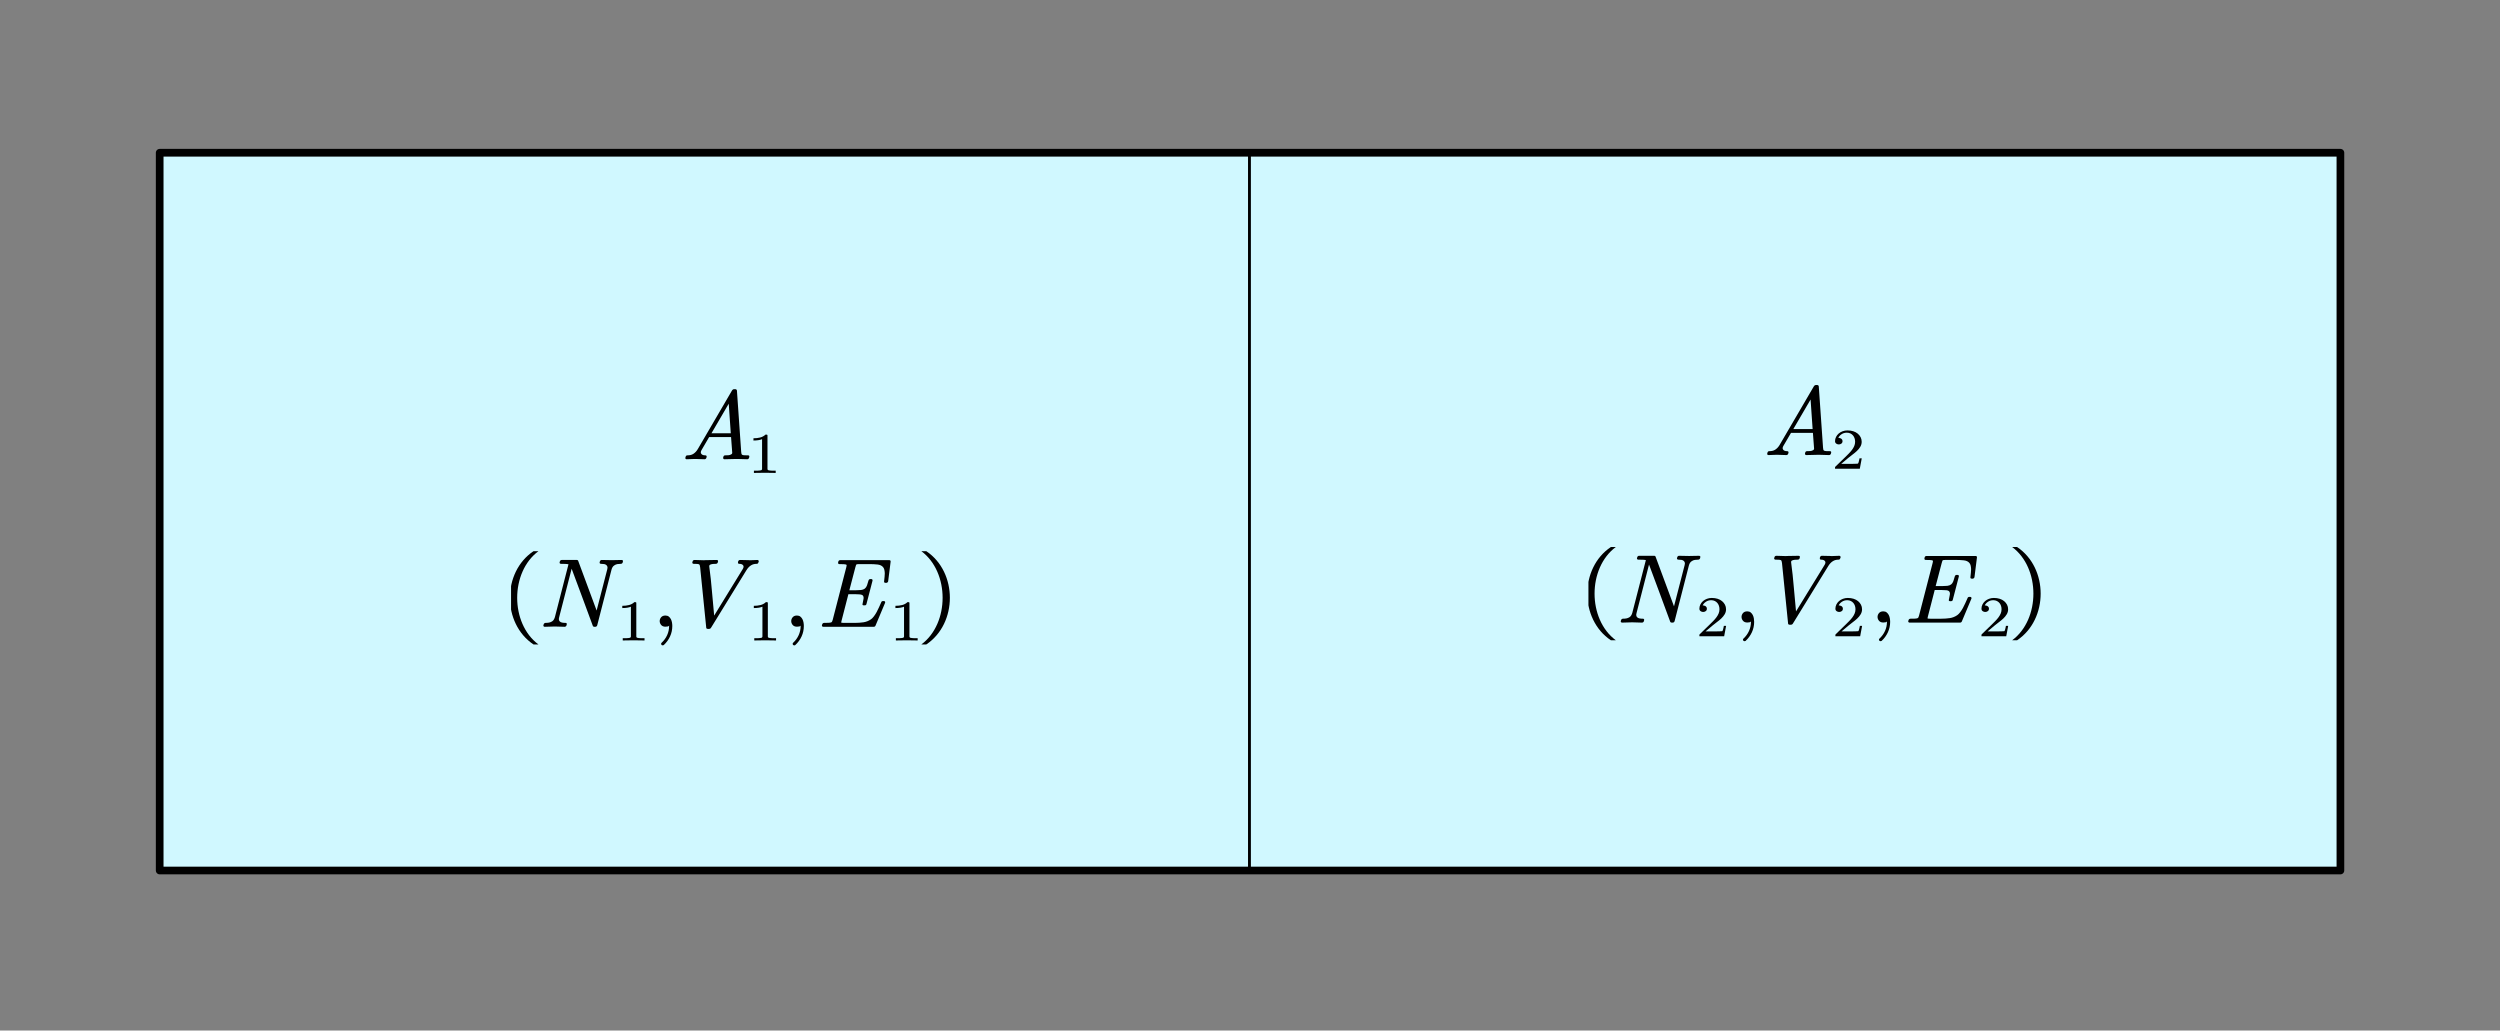 <?xml version="1.0"?>
<svg xmlns="http://www.w3.org/2000/svg" xmlns:xlink="http://www.w3.org/1999/xlink" width="868.424" height="357.969">
	<rect width="100%" height="100%" fill="#808080" stroke="none"/>
	<defs />
	<rect x="-681.439" y="-273.075" width="1362.878" height="546.15" stroke="none" fill="#FFFFFF" fill-opacity="0" transform="matrix(0.625 0 0 0.625 434.024 179.172)" />
	<rect x="-606.014" y="-199.467" width="1212.027" height="398.933" stroke="none" fill="#D0F8FF" transform="matrix(0.625 0 0 0.625 434.229 177.722)" />
	<path d="M -606.014 -199.467 L 606.014 -199.467, 606.014 199.467, -606.014 199.467 Z" fill="none" stroke="#000000" stroke-width="4.267" stroke-linecap="round" stroke-linejoin="round" transform="matrix(0.625 0 0 0.625 434.229 177.722)" />
	<path d="M 0 0 L 0 398.933" fill="none" stroke="#000000" stroke-width="1.6" stroke-linecap="round" stroke-linejoin="round" transform="matrix(0.625 0 0 0.625 434.024 53.056)" />
	<g transform="matrix(1 0 -0 1 177.523 129.455)">
		<svg width="483" height="273.139">
			<defs />
			<path d="M 82.677 29.585 C 82.554 29.913, 82.34 30.076, 82.037 30.076, 80.914 30.011, 79.796 29.978, 78.683 29.978 L 78.127 29.978 C 76.814 30, 75.494 30.033, 74.169 30.076, 73.866 30.076, 73.703 29.935, 73.68 29.651 L 73.68 29.52, 73.748 29.242 C 73.838 28.883, 74.056 28.708, 74.404 28.718, 74.82 28.719, 75.191 28.706, 75.516 28.678, 75.842 28.652, 76.157 28.556, 76.46 28.391, 76.572 28.338, 76.668 28.261, 76.746 28.162, 76.791 28.076, 76.82 27.988, 76.83 27.901 L 76.83 27.802, 76.426 22.372, 68.811 22.372, 66.132 26.952 C 65.986 27.215, 65.912 27.455, 65.912 27.672, 65.912 27.858, 65.969 28.027, 66.081 28.179, 66.328 28.54, 66.79 28.719, 67.462 28.718, 67.766 28.719, 67.928 28.85, 67.951 29.111, 67.951 29.177, 67.94 29.248, 67.917 29.324 L 67.851 29.585 C 67.727 29.913, 67.508 30.076, 67.193 30.076, 66.161 30.033, 65.138 30, 64.126 29.978 L 63.672 29.978 C 62.796 29.978, 61.909 30.011, 61.01 30.076, 60.842 30.076, 60.718 30.022, 60.639 29.913, 60.572 29.848, 60.538 29.771, 60.538 29.683, 60.538 29.619, 60.549 29.554, 60.572 29.487 L 60.639 29.242 C 60.729 28.883, 60.949 28.708, 61.296 28.718, 61.656 28.719, 62.01 28.682, 62.358 28.605, 62.706 28.529, 63.032 28.392, 63.335 28.196, 63.639 28, 63.92 27.762, 64.177 27.484, 64.436 27.206, 64.666 26.892, 64.868 26.543 L 76.762 6.178 C 76.965 5.873, 77.223 5.726, 77.538 5.736 L 77.858 5.736 C 78.218 5.737, 78.42 5.906, 78.465 6.243 L 79.947 27.557 C 79.969 27.841, 80.003 28.057, 80.048 28.204, 80.093 28.351, 80.172 28.458, 80.284 28.522, 80.442 28.621, 80.703 28.678, 81.067 28.695, 81.433 28.711, 81.845 28.719, 82.305 28.718, 82.62 28.719, 82.778 28.85, 82.778 29.111, 82.778 29.177, 82.767 29.248, 82.744 29.324 Z M 75.617 10.774 L 69.619 21.047, 76.325 21.047 Z" stroke="none" fill="#000000" />
			<path d="M 4.245 5.709 C 3.088 5.673, 1.962 5.654, 0.867 5.654, -0.227 5.654, -1.353 5.673, -2.511 5.709 L -2.511 4.921, -1.859 4.921 C -1.652 4.922, -1.457 4.919, -1.275 4.913, -1.092 4.907, -0.919 4.892, -0.755 4.867, -0.592 4.843, -0.45 4.818, -0.331 4.793, -0.23 4.775, -0.147 4.719, -0.081 4.624, -0.015 4.53, 0.018 4.424, 0.018 4.308 L 0.018 -6.016 C -0.296 -5.862, -0.683 -5.746, -1.142 -5.667, -1.602 -5.588, -2.105 -5.548, -2.652 -5.549 L -2.652 -6.327 C -1.897 -6.327, -1.2 -6.417, -0.562 -6.597, 0.076 -6.777, 0.628 -7.114, 1.094 -7.61 L 1.386 -7.61 C 1.594 -7.609, 1.697 -7.508, 1.697 -7.307 L 1.697 4.308 C 1.697 4.43, 1.729 4.537, 1.792 4.629, 1.855 4.72, 1.946 4.775, 2.065 4.793, 2.166 4.818, 2.296 4.843, 2.452 4.867, 2.61 4.892, 2.787 4.907, 2.985 4.913, 3.183 4.919, 3.377 4.922, 3.565 4.921 L 4.245 4.921, 4.245 5.709 Z" stroke="none" fill="#000000" transform="matrix(1.12 0 0 1 87.175 29.118)" />
			<path d="M 38.788 65.895 C 38.755 66.038, 38.679 66.157, 38.561 66.255, 38.442 66.354, 38.299 66.403, 38.13 66.402, 37.727 66.403, 37.334 66.433, 36.952 66.493, 36.569 66.553, 36.216 66.697, 35.889 66.925, 35.621 67.09, 35.407 67.305, 35.249 67.572, 35.092 67.84, 34.974 68.125, 34.896 68.43 L 29.926 87.781 C 29.802 88.108, 29.584 88.272, 29.269 88.272 L 28.881 88.272 C 28.679 88.272, 28.528 88.185, 28.426 88.01, 27.158 84.587, 25.897 81.171, 24.645 77.763, 23.392 74.356, 22.193 71.135, 21.047 68.103 L 16.7 85 C 16.633 85.186, 16.599 85.372, 16.599 85.556, 16.599 85.634, 16.61 85.716, 16.633 85.802, 16.666 86.064, 16.768 86.272, 16.935 86.423, 17.138 86.621, 17.408 86.751, 17.745 86.817, 18.082 86.882, 18.464 86.915, 18.89 86.914, 19.205 86.915, 19.362 87.046, 19.362 87.306, 19.362 87.373, 19.351 87.443, 19.329 87.519 L 19.261 87.764 C 19.227 87.918, 19.146 88.04, 19.017 88.132, 18.888 88.225, 18.75 88.272, 18.604 88.272, 17.481 88.206, 16.341 88.173, 15.184 88.173, 14.039 88.173, 12.882 88.206, 11.713 88.272, 11.544 88.272, 11.421 88.222, 11.342 88.124, 11.264 88.049, 11.226 87.967, 11.225 87.879, 11.226 87.814, 11.237 87.749, 11.258 87.683 L 11.326 87.437 C 11.36 87.296, 11.438 87.175, 11.562 87.07, 11.686 86.967, 11.826 86.915, 11.982 86.914, 12.409 86.915, 12.809 86.882, 13.179 86.817, 13.549 86.751, 13.903 86.615, 14.24 86.407, 14.499 86.244, 14.707 86.029, 14.864 85.762, 15.021 85.495, 15.144 85.209, 15.234 84.902 L 19.951 66.565 C 19.761 66.501, 19.416 66.458, 18.916 66.435, 18.416 66.414, 17.885 66.403, 17.323 66.402, 17.155 66.403, 17.031 66.349, 16.953 66.238, 16.885 66.174, 16.852 66.092, 16.852 65.993, 16.852 65.928, 16.869 65.868, 16.902 65.813 L 16.953 65.551 C 17.076 65.225, 17.295 65.061, 17.61 65.06 L 22.883 65.06 C 23.097 65.061, 23.237 65.148, 23.305 65.322 L 29.724 82.628, 33.413 68.332 C 33.481 68.137, 33.515 67.94, 33.515 67.743, 33.515 67.406, 33.408 67.127, 33.195 66.909, 32.959 66.681, 32.681 66.54, 32.36 66.484, 32.04 66.43, 31.667 66.403, 31.24 66.402, 31.072 66.403, 30.948 66.354, 30.869 66.254, 30.791 66.179, 30.751 66.092, 30.751 65.993, 30.751 65.928, 30.769 65.868, 30.801 65.813 L 30.852 65.551 C 30.976 65.225, 31.195 65.061, 31.51 65.06, 32.656 65.105, 33.807 65.127, 34.963 65.126, 36.109 65.127, 37.26 65.105, 38.417 65.06, 38.574 65.061, 38.709 65.116, 38.822 65.224, 38.867 65.312, 38.889 65.394, 38.889 65.469, 38.889 65.536, 38.873 65.596, 38.838 65.649 Z" stroke="none" fill="#000000" />
			<path d="M 4.245 5.709 C 3.088 5.673, 1.962 5.654, 0.867 5.654, -0.227 5.654, -1.353 5.673, -2.511 5.709 L -2.511 4.921, -1.859 4.921 C -1.652 4.922, -1.457 4.919, -1.275 4.913, -1.092 4.907, -0.919 4.892, -0.755 4.867, -0.592 4.843, -0.45 4.818, -0.331 4.793, -0.23 4.775, -0.147 4.719, -0.081 4.624, -0.015 4.53, 0.018 4.424, 0.018 4.308 L 0.018 -6.016 C -0.296 -5.862, -0.683 -5.746, -1.142 -5.667, -1.602 -5.588, -2.105 -5.548, -2.652 -5.549 L -2.652 -6.327 C -1.897 -6.327, -1.2 -6.417, -0.562 -6.597, 0.076 -6.777, 0.628 -7.114, 1.094 -7.61 L 1.386 -7.61 C 1.594 -7.609, 1.697 -7.508, 1.697 -7.307 L 1.697 4.308 C 1.697 4.43, 1.729 4.537, 1.792 4.629, 1.855 4.72, 1.946 4.775, 2.065 4.793, 2.166 4.818, 2.296 4.843, 2.452 4.867, 2.61 4.892, 2.787 4.907, 2.985 4.913, 3.183 4.919, 3.377 4.922, 3.565 4.921 L 4.245 4.921, 4.245 5.709 Z" stroke="none" fill="#000000" transform="matrix(1.12 0 0 1 41.61 87.314)" />
			<path d="M 56.014 88.01 C 56.014 89.286, 55.753 90.491, 55.231 91.625, 54.708 92.76, 53.975 93.763, 53.032 94.635, 52.931 94.7, 52.819 94.733, 52.694 94.733, 52.605 94.733, 52.488 94.7, 52.341 94.635 L 52.257 94.504 C 52.167 94.417, 52.122 94.319, 52.122 94.209, 52.122 94.111, 52.167 93.997, 52.257 93.866, 53.11 93.081, 53.765 92.187, 54.22 91.183, 54.675 90.18, 54.902 89.122, 54.902 88.01, 54.902 87.934, 54.897 87.85, 54.885 87.757, 54.874 87.665, 54.868 87.722, 54.868 87.928, 54.689 88.136, 54.274 88.239, 53.622 88.239, 52.97 88.239, 52.477 88.038, 52.139 87.635, 51.802 87.232, 51.633 86.784, 51.633 86.292, 51.633 85.803, 51.802 85.359, 52.139 84.96, 52.477 84.562, 52.97 84.363, 53.622 84.362, 54.104 84.363, 54.498 84.486, 54.8 84.731, 55.104 84.977, 55.345 85.274, 55.525 85.623, 55.705 85.972, 55.832 86.359, 55.904 86.784, 55.978 87.209, 56.014 87.618, 56.014 88.01 Z" stroke="none" fill="#000000" />
			<path d="M 85.92 65.911 C 85.854 66.239, 85.651 66.403, 85.314 66.402, 84.955 66.403, 84.613 66.444, 84.287 66.525, 83.962 66.607, 83.644 66.746, 83.335 66.942, 83.026 67.139, 82.743 67.376, 82.484 67.654, 82.225 67.932, 81.989 68.246, 81.776 68.594 L 69.493 88.566 C 69.326 88.872, 69.067 89.019, 68.718 89.008 L 68.398 89.008 C 67.983 89.008, 67.781 88.834, 67.792 88.484 L 65.686 67.596 C 65.641 67.314, 65.596 67.093, 65.551 66.934, 65.506 66.777, 65.439 66.664, 65.349 66.598, 65.192 66.512, 64.943 66.458, 64.599 66.435, 64.257 66.414, 63.866 66.403, 63.429 66.402, 63.26 66.403, 63.136 66.349, 63.058 66.238, 62.99 66.174, 62.956 66.092, 62.956 65.993, 62.956 65.928, 62.974 65.868, 63.008 65.813 L 63.058 65.567 C 63.093 65.426, 63.168 65.307, 63.286 65.209, 63.404 65.11, 63.547 65.061, 63.715 65.06, 64.794 65.127, 65.883 65.159, 66.984 65.159, 67.152 65.159, 67.332 65.148, 67.522 65.126, 68.826 65.127, 70.129 65.105, 71.432 65.06, 71.589 65.061, 71.729 65.116, 71.853 65.224, 71.898 65.312, 71.92 65.394, 71.92 65.469, 71.92 65.536, 71.904 65.596, 71.869 65.649 L 71.819 65.895 C 71.785 66.048, 71.704 66.172, 71.575 66.264, 71.446 66.357, 71.308 66.403, 71.162 66.402, 70.769 66.403, 70.409 66.419, 70.083 66.452, 69.758 66.484, 69.438 66.571, 69.123 66.712, 68.933 66.812, 68.843 66.975, 68.853 67.203 L 68.853 67.318 C 69.247 70.219, 69.562 73.134, 69.797 76.062, 70.033 78.99, 70.286 81.762, 70.555 84.379 L 80.496 68.201 C 80.642 67.973, 80.732 67.733, 80.766 67.481 L 80.766 67.4 C 80.766 67.237, 80.727 67.09, 80.647 66.958, 80.401 66.588, 79.941 66.403, 79.266 66.402, 78.974 66.403, 78.827 66.255, 78.827 65.96 L 78.827 65.846, 78.895 65.551 C 79.019 65.225, 79.238 65.061, 79.552 65.06, 80.541 65.105, 81.534 65.127, 82.534 65.126, 82.669 65.148, 82.799 65.159, 82.922 65.159, 83.775 65.159, 84.651 65.127, 85.55 65.06, 85.854 65.061, 86.016 65.209, 86.039 65.502 L 86.039 65.633 Z" stroke="none" fill="#000000" />
			<path d="M 4.245 5.709 C 3.088 5.673, 1.962 5.654, 0.867 5.654, -0.227 5.654, -1.353 5.673, -2.511 5.709 L -2.511 4.921, -1.859 4.921 C -1.652 4.922, -1.457 4.919, -1.275 4.913, -1.092 4.907, -0.919 4.892, -0.755 4.867, -0.592 4.843, -0.45 4.818, -0.331 4.793, -0.23 4.775, -0.147 4.719, -0.081 4.624, -0.015 4.53, 0.018 4.424, 0.018 4.308 L 0.018 -6.016 C -0.296 -5.862, -0.683 -5.746, -1.142 -5.667, -1.602 -5.588, -2.105 -5.548, -2.652 -5.549 L -2.652 -6.327 C -1.897 -6.327, -1.2 -6.417, -0.562 -6.597, 0.076 -6.777, 0.628 -7.114, 1.094 -7.61 L 1.386 -7.61 C 1.594 -7.609, 1.697 -7.508, 1.697 -7.307 L 1.697 4.308 C 1.697 4.43, 1.729 4.537, 1.792 4.629, 1.855 4.72, 1.946 4.775, 2.065 4.793, 2.166 4.818, 2.296 4.843, 2.452 4.867, 2.61 4.892, 2.787 4.907, 2.985 4.913, 3.183 4.919, 3.377 4.922, 3.565 4.921 L 4.245 4.921, 4.245 5.709 Z" stroke="none" fill="#000000" transform="matrix(1.12 0 0 1 87.301 87.314)" />
			<path d="M 101.705 88.01 C 101.705 89.286, 101.444 90.491, 100.922 91.625, 100.399 92.76, 99.666 93.763, 98.722 94.635, 98.622 94.7, 98.51 94.733, 98.385 94.733, 98.296 94.733, 98.179 94.7, 98.031 94.635 L 97.948 94.504 C 97.858 94.417, 97.813 94.319, 97.813 94.209, 97.813 94.111, 97.858 93.997, 97.948 93.866, 98.801 93.081, 99.456 92.187, 99.91 91.183, 100.365 90.18, 100.592 89.122, 100.592 88.01, 100.592 87.934, 100.587 87.85, 100.576 87.757, 100.565 87.665, 100.559 87.722, 100.559 87.928, 100.38 88.136, 99.965 88.239, 99.312 88.239, 98.661 88.239, 98.167 88.038, 97.83 87.635, 97.493 87.232, 97.324 86.784, 97.324 86.292, 97.324 85.803, 97.493 85.359, 97.83 84.96, 98.167 84.562, 98.661 84.363, 99.312 84.362, 99.795 84.363, 100.189 84.486, 100.491 84.731, 100.795 84.977, 101.036 85.274, 101.216 85.623, 101.396 85.972, 101.523 86.359, 101.595 86.784, 101.669 87.209, 101.705 87.618, 101.705 88.01 Z" stroke="none" fill="#000000" />
			<path d="M 130.995 72.47 C 130.962 72.613, 130.888 72.736, 130.776 72.839, 130.663 72.944, 130.541 72.995, 130.406 72.994, 130.361 73.016, 130.304 73.027, 130.237 73.026, 130.102 73.027, 130.035 73.016, 130.035 72.994, 129.754 72.995, 129.602 72.875, 129.58 72.634 L 129.58 72.519 C 129.647 72.008, 129.703 71.49, 129.748 70.965, 129.793 70.563, 129.816 70.192, 129.816 69.853 L 129.816 69.575 C 129.793 69.139, 129.74 68.75, 129.656 68.406, 129.572 68.063, 129.423 67.772, 129.21 67.53, 128.782 67.029, 128.147 66.733, 127.305 66.64, 126.463 66.548, 125.564 66.501, 124.609 66.5 L 120.987 66.5 C 120.392 66.501, 120.044 66.545, 119.943 66.631, 119.887 66.676, 119.774 66.997, 119.606 67.596 L 117.516 75.578, 119.842 75.578 C 120.472 75.579, 121.044 75.553, 121.56 75.497, 122.078 75.443, 122.521 75.28, 122.892 75.006, 123.229 74.734, 123.484 74.352, 123.658 73.862, 123.832 73.371, 124.004 72.81, 124.171 72.176, 124.295 71.85, 124.509 71.691, 124.811 71.701 L 125.098 71.701 C 125.413 71.703, 125.57 71.845, 125.57 72.127 L 125.57 72.241, 123.464 80.338 C 123.397 80.678, 123.178 80.841, 122.807 80.829 L 122.537 80.829 C 122.223 80.83, 122.065 80.699, 122.065 80.436, 122.065 80.372, 122.083 80.312, 122.116 80.256, 122.263 79.647, 122.369 79.085, 122.437 78.572, 122.459 78.442, 122.47 78.327, 122.47 78.228, 122.47 77.923, 122.403 77.678, 122.268 77.492, 122.078 77.231, 121.737 77.076, 121.249 77.027, 120.76 76.978, 120.213 76.953, 119.606 76.952 L 117.18 76.952, 114.871 85.916 C 114.759 86.298, 114.703 86.583, 114.703 86.767 L 114.703 86.832 C 114.748 86.877, 115.062 86.904, 115.646 86.914 L 119.505 86.914 C 120.504 86.915, 121.474 86.847, 122.411 86.71, 123.35 86.574, 124.223 86.228, 125.03 85.671, 125.39 85.41, 125.734 85.061, 126.059 84.625, 126.385 84.189, 126.694 83.707, 126.986 83.177, 127.278 82.649, 127.555 82.087, 127.819 81.492, 128.083 80.898, 128.345 80.312, 128.602 79.733, 128.692 79.472, 128.89 79.341, 129.192 79.34 L 129.478 79.34 C 129.793 79.341, 129.951 79.484, 129.951 79.766 L 129.951 79.897, 126.597 87.879 C 126.475 88.141, 126.272 88.272, 125.991 88.272 L 108.469 88.272 C 108.301 88.272, 108.177 88.222, 108.098 88.124, 108.021 88.049, 107.982 87.967, 107.981 87.879, 107.982 87.814, 107.993 87.749, 108.014 87.683 L 108.082 87.437 C 108.116 87.296, 108.194 87.175, 108.318 87.07, 108.442 86.967, 108.582 86.915, 108.738 86.914, 109.267 86.915, 109.762 86.907, 110.222 86.89, 110.682 86.874, 111.03 86.817, 111.265 86.718, 111.468 86.609, 111.625 86.315, 111.738 85.834 L 116.472 67.514 C 116.54 67.275, 116.573 67.085, 116.573 66.942, 116.573 66.812, 116.546 66.735, 116.489 66.712, 116.331 66.615, 116.022 66.556, 115.562 66.534, 115.102 66.512, 114.608 66.501, 114.079 66.5, 113.765 66.501, 113.608 66.354, 113.608 66.058 L 113.608 65.944, 113.675 65.666 C 113.765 65.307, 113.985 65.127, 114.332 65.126 L 131.399 65.126 C 131.681 65.127, 131.832 65.263, 131.854 65.535 L 131.854 65.649 Z" stroke="none" fill="#000000" />
			<path d="M 4.245 5.709 C 3.088 5.673, 1.962 5.654, 0.867 5.654, -0.227 5.654, -1.353 5.673, -2.511 5.709 L -2.511 4.921, -1.859 4.921 C -1.652 4.922, -1.457 4.919, -1.275 4.913, -1.092 4.907, -0.919 4.892, -0.755 4.867, -0.592 4.843, -0.45 4.818, -0.331 4.793, -0.23 4.775, -0.147 4.719, -0.081 4.624, -0.015 4.53, 0.018 4.424, 0.018 4.308 L 0.018 -6.016 C -0.296 -5.862, -0.683 -5.746, -1.142 -5.667, -1.602 -5.588, -2.105 -5.548, -2.652 -5.549 L -2.652 -6.327 C -1.897 -6.327, -1.2 -6.417, -0.562 -6.597, 0.076 -6.777, 0.628 -7.114, 1.094 -7.61 L 1.386 -7.61 C 1.594 -7.609, 1.697 -7.508, 1.697 -7.307 L 1.697 4.308 C 1.697 4.43, 1.729 4.537, 1.792 4.629, 1.855 4.72, 1.946 4.775, 2.065 4.793, 2.166 4.818, 2.296 4.843, 2.452 4.867, 2.61 4.892, 2.787 4.907, 2.985 4.913, 3.183 4.919, 3.377 4.922, 3.565 4.921 L 4.245 4.921, 4.245 5.709 Z" stroke="none" fill="#000000" transform="matrix(1.12 0 0 1 136.489 87.314)" />
			<path d="M 2.777 16.2 C -8.144 8.91, -8.144 -8.91, 2.777 -16.2 L 4.493 -16.2 C -5.356 -8.91, -5.356 8.91, 4.493 16.2" stroke="none" fill="#000000" transform="matrix(1 0 -0 1 5.025 78.209)" />
			<path d="M 2.777 16.2 C -8.144 8.91, -8.144 -8.91, 2.777 -16.2 L 4.493 -16.2 C -5.356 -8.91, -5.356 8.91, 4.493 16.2" stroke="none" fill="#000000" transform="matrix(-1 1.50996e-007 -1.50996e-007 -1 147.018 78.209)" />
			<rect />
		</svg>
	</g>
	<g transform="matrix(1 0 -0 1 551.772 128.005)">
		<svg width="495.056" height="273.139">
			<defs />
			<path d="M 84.23 29.585 C 84.107 29.913, 83.893 30.076, 83.59 30.076, 82.467 30.011, 81.349 29.978, 80.236 29.978 L 79.68 29.978 C 78.367 30, 77.047 30.033, 75.722 30.076, 75.419 30.076, 75.255 29.935, 75.233 29.651 L 75.233 29.52, 75.3 29.242 C 75.391 28.883, 75.609 28.708, 75.957 28.718, 76.373 28.719, 76.744 28.706, 77.069 28.678, 77.395 28.652, 77.71 28.556, 78.013 28.391, 78.125 28.338, 78.221 28.261, 78.299 28.162, 78.344 28.076, 78.373 27.988, 78.383 27.901 L 78.383 27.802, 77.979 22.372, 70.364 22.372, 67.685 26.952 C 67.539 27.215, 67.465 27.455, 67.465 27.672, 67.465 27.858, 67.522 28.027, 67.634 28.179, 67.881 28.54, 68.343 28.719, 69.015 28.718, 69.319 28.719, 69.481 28.85, 69.504 29.111, 69.504 29.177, 69.493 29.248, 69.47 29.324 L 69.404 29.585 C 69.28 29.913, 69.061 30.076, 68.746 30.076, 67.714 30.033, 66.691 30, 65.679 29.978 L 65.225 29.978 C 64.349 29.978, 63.462 30.011, 62.563 30.076, 62.395 30.076, 62.271 30.022, 62.192 29.913, 62.125 29.848, 62.091 29.771, 62.091 29.683, 62.091 29.619, 62.102 29.554, 62.125 29.487 L 62.192 29.242 C 62.282 28.883, 62.502 28.708, 62.849 28.718, 63.209 28.719, 63.563 28.682, 63.911 28.605, 64.259 28.529, 64.585 28.392, 64.888 28.196, 65.192 28, 65.473 27.762, 65.73 27.484, 65.989 27.206, 66.219 26.892, 66.421 26.543 L 78.315 6.178 C 78.518 5.873, 78.776 5.726, 79.091 5.736 L 79.411 5.736 C 79.771 5.737, 79.973 5.906, 80.018 6.243 L 81.5 27.557 C 81.522 27.841, 81.556 28.057, 81.601 28.204, 81.646 28.351, 81.725 28.458, 81.837 28.522, 81.995 28.621, 82.255 28.678, 82.62 28.695, 82.986 28.711, 83.398 28.719, 83.859 28.718, 84.173 28.719, 84.331 28.85, 84.331 29.111, 84.331 29.177, 84.32 29.248, 84.297 29.324 Z M 77.17 10.774 L 71.172 21.047, 77.878 21.047 Z" stroke="none" fill="#000000" />
			<path d="M 4.27 5.709 L -3.41 5.709, -3.41 5.205 C -3.41 5.169, -3.391 5.114, -3.353 5.04 L -0.268 1.688 C 0.097 1.285, 0.466 0.873, 0.841 0.452, 1.215 0.03, 1.551 -0.4, 1.846 -0.84, 2.142 -1.279, 2.377 -1.733, 2.554 -2.2, 2.73 -2.667, 2.818 -3.157, 2.818 -3.671, 2.818 -4.104, 2.761 -4.508, 2.648 -4.884, 2.534 -5.26, 2.371 -5.589, 2.157 -5.873, 1.943 -6.157, 1.676 -6.386, 1.355 -6.56, 1.035 -6.734, 0.663 -6.821, 0.242 -6.822, -0.387 -6.821, -0.942 -6.634, -1.423 -6.258, -1.904 -5.882, -2.224 -5.469, -2.381 -5.017, -2.412 -5.005, -2.362 -4.998, -2.23 -4.999 L -2.07 -4.999 C -1.881 -4.956, -1.718 -4.89, -1.579 -4.802, -1.441 -4.713, -1.324 -4.591, -1.23 -4.435, -1.136 -4.279, -1.089 -4.092, -1.089 -3.872, -1.089 -3.505, -1.208 -3.224, -1.447 -3.029, -1.686 -2.833, -1.954 -2.736, -2.249 -2.737, -2.532 -2.736, -2.796 -2.833, -3.041 -3.029, -3.286 -3.224, -3.41 -3.505, -3.41 -3.872, -3.41 -4.385, -3.309 -4.87, -3.107 -5.328, -2.906 -5.786, -2.633 -6.183, -2.287 -6.519, -1.941 -6.855, -1.532 -7.12, -1.061 -7.316, -0.589 -7.511, -0.088 -7.609, 0.44 -7.61, 1.094 -7.609, 1.694 -7.513, 2.238 -7.321, 2.782 -7.128, 3.245 -6.852, 3.629 -6.492, 4.012 -6.131, 4.313 -5.714, 4.53 -5.241, 4.747 -4.768, 4.855 -4.245, 4.855 -3.671, 4.855 -3.035, 4.711 -2.45, 4.421 -1.916, 4.132 -1.381, 3.774 -0.891, 3.346 -0.446, 2.918 9.20296e-005, 2.464 0.42, 1.982 0.814, 1.501 1.208, 1.066 1.591, 0.676 1.963 L -1.494 4.005, 1.346 4.005 C 1.742 4.006, 2.112 4.003, 2.454 3.997, 2.797 3.991, 3.088 3.978, 3.327 3.96, 3.567 3.942, 3.689 3.93, 3.695 3.923, 3.745 3.881, 3.793 3.795, 3.837 3.667, 3.881 3.539, 3.921 3.388, 3.959 3.214, 3.997 3.04, 4.035 2.863, 4.073 2.682, 4.11 2.503, 4.145 2.305, 4.176 2.091 L 4.874 2.091 Z" stroke="none" fill="#000000" transform="matrix(1.12 0 0 1 89.483 29.118)" />
			<path d="M 38.788 65.895 C 38.755 66.038, 38.679 66.157, 38.561 66.255, 38.442 66.354, 38.299 66.403, 38.13 66.402, 37.727 66.403, 37.334 66.433, 36.952 66.493, 36.569 66.553, 36.216 66.697, 35.889 66.925, 35.621 67.09, 35.407 67.305, 35.249 67.572, 35.092 67.84, 34.974 68.125, 34.896 68.43 L 29.926 87.781 C 29.802 88.108, 29.584 88.272, 29.269 88.272 L 28.881 88.272 C 28.679 88.272, 28.528 88.185, 28.426 88.01, 27.158 84.587, 25.897 81.171, 24.645 77.763, 23.392 74.356, 22.193 71.135, 21.047 68.103 L 16.7 85 C 16.633 85.186, 16.599 85.372, 16.599 85.556, 16.599 85.634, 16.61 85.716, 16.633 85.802, 16.666 86.064, 16.768 86.272, 16.935 86.423, 17.138 86.621, 17.408 86.751, 17.745 86.817, 18.082 86.882, 18.464 86.915, 18.89 86.914, 19.205 86.915, 19.362 87.046, 19.362 87.306, 19.362 87.373, 19.351 87.443, 19.329 87.519 L 19.261 87.764 C 19.227 87.918, 19.146 88.04, 19.017 88.132, 18.888 88.225, 18.75 88.272, 18.604 88.272, 17.481 88.206, 16.341 88.173, 15.184 88.173, 14.039 88.173, 12.882 88.206, 11.713 88.272, 11.544 88.272, 11.421 88.222, 11.342 88.124, 11.264 88.049, 11.226 87.967, 11.225 87.879, 11.226 87.814, 11.237 87.749, 11.258 87.683 L 11.326 87.437 C 11.36 87.296, 11.438 87.175, 11.562 87.07, 11.686 86.967, 11.826 86.915, 11.982 86.914, 12.409 86.915, 12.809 86.882, 13.179 86.817, 13.549 86.751, 13.903 86.615, 14.24 86.407, 14.499 86.244, 14.707 86.029, 14.864 85.762, 15.021 85.495, 15.144 85.209, 15.234 84.902 L 19.951 66.565 C 19.761 66.501, 19.416 66.458, 18.916 66.435, 18.416 66.414, 17.885 66.403, 17.323 66.402, 17.155 66.403, 17.031 66.349, 16.953 66.238, 16.885 66.174, 16.852 66.092, 16.852 65.993, 16.852 65.928, 16.869 65.868, 16.902 65.813 L 16.953 65.551 C 17.076 65.225, 17.295 65.061, 17.61 65.06 L 22.883 65.06 C 23.097 65.061, 23.237 65.148, 23.305 65.322 L 29.724 82.628, 33.413 68.332 C 33.481 68.137, 33.515 67.94, 33.515 67.743, 33.515 67.406, 33.408 67.127, 33.195 66.909, 32.959 66.681, 32.681 66.54, 32.36 66.484, 32.04 66.43, 31.667 66.403, 31.24 66.402, 31.072 66.403, 30.948 66.354, 30.869 66.254, 30.791 66.179, 30.751 66.092, 30.751 65.993, 30.751 65.928, 30.769 65.868, 30.801 65.813 L 30.852 65.551 C 30.976 65.225, 31.195 65.061, 31.51 65.06, 32.656 65.105, 33.807 65.127, 34.963 65.126, 36.109 65.127, 37.26 65.105, 38.417 65.06, 38.574 65.061, 38.709 65.116, 38.822 65.224, 38.867 65.312, 38.889 65.394, 38.889 65.469, 38.889 65.536, 38.873 65.596, 38.838 65.649 Z" stroke="none" fill="#000000" />
			<path d="M 4.27 5.709 L -3.41 5.709, -3.41 5.205 C -3.41 5.169, -3.391 5.114, -3.353 5.04 L -0.268 1.688 C 0.097 1.285, 0.466 0.873, 0.841 0.452, 1.215 0.03, 1.551 -0.4, 1.846 -0.84, 2.142 -1.279, 2.377 -1.733, 2.554 -2.2, 2.73 -2.667, 2.818 -3.157, 2.818 -3.671, 2.818 -4.104, 2.761 -4.508, 2.648 -4.884, 2.534 -5.26, 2.371 -5.589, 2.157 -5.873, 1.943 -6.157, 1.676 -6.386, 1.355 -6.56, 1.035 -6.734, 0.663 -6.821, 0.242 -6.822, -0.387 -6.821, -0.942 -6.634, -1.423 -6.258, -1.904 -5.882, -2.224 -5.469, -2.381 -5.017, -2.412 -5.005, -2.362 -4.998, -2.23 -4.999 L -2.07 -4.999 C -1.881 -4.956, -1.718 -4.89, -1.579 -4.802, -1.441 -4.713, -1.324 -4.591, -1.23 -4.435, -1.136 -4.279, -1.089 -4.092, -1.089 -3.872, -1.089 -3.505, -1.208 -3.224, -1.447 -3.029, -1.686 -2.833, -1.954 -2.736, -2.249 -2.737, -2.532 -2.736, -2.796 -2.833, -3.041 -3.029, -3.286 -3.224, -3.41 -3.505, -3.41 -3.872, -3.41 -4.385, -3.309 -4.87, -3.107 -5.328, -2.906 -5.786, -2.633 -6.183, -2.287 -6.519, -1.941 -6.855, -1.532 -7.12, -1.061 -7.316, -0.589 -7.511, -0.088 -7.609, 0.44 -7.61, 1.094 -7.609, 1.694 -7.513, 2.238 -7.321, 2.782 -7.128, 3.245 -6.852, 3.629 -6.492, 4.012 -6.131, 4.313 -5.714, 4.53 -5.241, 4.747 -4.768, 4.855 -4.245, 4.855 -3.671, 4.855 -3.035, 4.711 -2.45, 4.421 -1.916, 4.132 -1.381, 3.774 -0.891, 3.346 -0.446, 2.918 9.20296e-005, 2.464 0.42, 1.982 0.814, 1.501 1.208, 1.066 1.591, 0.676 1.963 L -1.494 4.005, 1.346 4.005 C 1.742 4.006, 2.112 4.003, 2.454 3.997, 2.797 3.991, 3.088 3.978, 3.327 3.96, 3.567 3.942, 3.689 3.93, 3.695 3.923, 3.745 3.881, 3.793 3.795, 3.837 3.667, 3.881 3.539, 3.921 3.388, 3.959 3.214, 3.997 3.04, 4.035 2.863, 4.073 2.682, 4.11 2.503, 4.145 2.305, 4.176 2.091 L 4.874 2.091 Z" stroke="none" fill="#000000" transform="matrix(1.12 0 0 1 42.365 87.314)" />
			<path d="M 57.567 88.01 C 57.567 89.286, 57.306 90.491, 56.784 91.625, 56.261 92.76, 55.528 93.763, 54.585 94.635, 54.484 94.7, 54.372 94.733, 54.247 94.733, 54.158 94.733, 54.041 94.7, 53.894 94.635 L 53.81 94.504 C 53.72 94.417, 53.675 94.319, 53.675 94.209, 53.675 94.111, 53.72 93.997, 53.81 93.866, 54.663 93.081, 55.318 92.187, 55.773 91.183, 56.228 90.18, 56.455 89.122, 56.455 88.01, 56.455 87.934, 56.45 87.85, 56.438 87.757, 56.427 87.665, 56.421 87.722, 56.421 87.928, 56.242 88.136, 55.827 88.239, 55.175 88.239, 54.523 88.239, 54.03 88.038, 53.692 87.635, 53.355 87.232, 53.186 86.784, 53.186 86.292, 53.186 85.803, 53.355 85.359, 53.692 84.96, 54.03 84.562, 54.523 84.363, 55.175 84.362, 55.657 84.363, 56.051 84.486, 56.353 84.731, 56.657 84.977, 56.898 85.274, 57.078 85.623, 57.258 85.972, 57.385 86.359, 57.458 86.784, 57.531 87.209, 57.567 87.618, 57.567 88.01 Z" stroke="none" fill="#000000" />
			<path d="M 87.473 65.911 C 87.407 66.239, 87.204 66.403, 86.867 66.402, 86.508 66.403, 86.166 66.444, 85.84 66.525, 85.514 66.607, 85.197 66.746, 84.888 66.942, 84.579 67.139, 84.296 67.376, 84.037 67.654, 83.778 67.932, 83.542 68.246, 83.329 68.594 L 71.046 88.566 C 70.879 88.872, 70.62 89.019, 70.271 89.008 L 69.951 89.008 C 69.536 89.008, 69.334 88.834, 69.345 88.484 L 67.239 67.596 C 67.194 67.314, 67.149 67.093, 67.104 66.934, 67.059 66.777, 66.992 66.664, 66.902 66.598, 66.745 66.512, 66.496 66.458, 66.152 66.435, 65.81 66.414, 65.419 66.403, 64.982 66.402, 64.813 66.403, 64.689 66.349, 64.611 66.238, 64.543 66.174, 64.51 66.092, 64.51 65.993, 64.51 65.928, 64.527 65.868, 64.561 65.813 L 64.611 65.567 C 64.645 65.426, 64.721 65.307, 64.839 65.209, 64.957 65.11, 65.1 65.061, 65.268 65.06, 66.347 65.127, 67.436 65.159, 68.537 65.159, 68.705 65.159, 68.885 65.148, 69.075 65.126, 70.379 65.127, 71.682 65.105, 72.985 65.06, 73.142 65.061, 73.282 65.116, 73.406 65.224, 73.451 65.312, 73.473 65.394, 73.473 65.469, 73.473 65.536, 73.457 65.596, 73.422 65.649 L 73.372 65.895 C 73.338 66.048, 73.257 66.172, 73.128 66.264, 72.999 66.357, 72.861 66.403, 72.715 66.402, 72.322 66.403, 71.962 66.419, 71.636 66.452, 71.311 66.484, 70.991 66.571, 70.676 66.712, 70.486 66.812, 70.396 66.975, 70.406 67.203 L 70.406 67.318 C 70.8 70.219, 71.115 73.134, 71.35 76.062, 71.586 78.99, 71.839 81.762, 72.109 84.379 L 82.049 68.201 C 82.195 67.973, 82.285 67.733, 82.319 67.481 L 82.319 67.4 C 82.319 67.237, 82.28 67.09, 82.2 66.958, 81.954 66.588, 81.494 66.403, 80.819 66.402, 80.526 66.403, 80.38 66.255, 80.38 65.96 L 80.38 65.846, 80.448 65.551 C 80.573 65.225, 80.791 65.061, 81.105 65.06, 82.094 65.105, 83.087 65.127, 84.087 65.126, 84.222 65.148, 84.352 65.159, 84.475 65.159, 85.328 65.159, 86.204 65.127, 87.103 65.06, 87.407 65.061, 87.569 65.209, 87.592 65.502 L 87.592 65.633 Z" stroke="none" fill="#000000" />
			<path d="M 4.27 5.709 L -3.41 5.709, -3.41 5.205 C -3.41 5.169, -3.391 5.114, -3.353 5.04 L -0.268 1.688 C 0.097 1.285, 0.466 0.873, 0.841 0.452, 1.215 0.03, 1.551 -0.4, 1.846 -0.84, 2.142 -1.279, 2.377 -1.733, 2.554 -2.2, 2.73 -2.667, 2.818 -3.157, 2.818 -3.671, 2.818 -4.104, 2.761 -4.508, 2.648 -4.884, 2.534 -5.26, 2.371 -5.589, 2.157 -5.873, 1.943 -6.157, 1.676 -6.386, 1.355 -6.56, 1.035 -6.734, 0.663 -6.821, 0.242 -6.822, -0.387 -6.821, -0.942 -6.634, -1.423 -6.258, -1.904 -5.882, -2.224 -5.469, -2.381 -5.017, -2.412 -5.005, -2.362 -4.998, -2.23 -4.999 L -2.07 -4.999 C -1.881 -4.956, -1.718 -4.89, -1.579 -4.802, -1.441 -4.713, -1.324 -4.591, -1.23 -4.435, -1.136 -4.279, -1.089 -4.092, -1.089 -3.872, -1.089 -3.505, -1.208 -3.224, -1.447 -3.029, -1.686 -2.833, -1.954 -2.736, -2.249 -2.737, -2.532 -2.736, -2.796 -2.833, -3.041 -3.029, -3.286 -3.224, -3.41 -3.505, -3.41 -3.872, -3.41 -4.385, -3.309 -4.87, -3.107 -5.328, -2.906 -5.786, -2.633 -6.183, -2.287 -6.519, -1.941 -6.855, -1.532 -7.12, -1.061 -7.316, -0.589 -7.511, -0.088 -7.609, 0.44 -7.61, 1.094 -7.609, 1.694 -7.513, 2.238 -7.321, 2.782 -7.128, 3.245 -6.852, 3.629 -6.492, 4.012 -6.131, 4.313 -5.714, 4.53 -5.241, 4.747 -4.768, 4.855 -4.245, 4.855 -3.671, 4.855 -3.035, 4.711 -2.45, 4.421 -1.916, 4.132 -1.381, 3.774 -0.891, 3.346 -0.446, 2.918 9.20296e-005, 2.464 0.42, 1.982 0.814, 1.501 1.208, 1.066 1.591, 0.676 1.963 L -1.494 4.005, 1.346 4.005 C 1.742 4.006, 2.112 4.003, 2.454 3.997, 2.797 3.991, 3.088 3.978, 3.327 3.96, 3.567 3.942, 3.689 3.93, 3.695 3.923, 3.745 3.881, 3.793 3.795, 3.837 3.667, 3.881 3.539, 3.921 3.388, 3.959 3.214, 3.997 3.04, 4.035 2.863, 4.073 2.682, 4.11 2.503, 4.145 2.305, 4.176 2.091 L 4.874 2.091 Z" stroke="none" fill="#000000" transform="matrix(1.12 0 0 1 89.609 87.314)" />
			<path d="M 104.811 88.01 C 104.811 89.286, 104.55 90.491, 104.028 91.625, 103.505 92.76, 102.772 93.763, 101.829 94.635, 101.728 94.7, 101.616 94.733, 101.491 94.733, 101.402 94.733, 101.285 94.7, 101.137 94.635 L 101.054 94.504 C 100.964 94.417, 100.919 94.319, 100.919 94.209, 100.919 94.111, 100.964 93.997, 101.054 93.866, 101.907 93.081, 102.562 92.187, 103.016 91.183, 103.471 90.18, 103.698 89.122, 103.698 88.01, 103.698 87.934, 103.693 87.85, 103.682 87.757, 103.671 87.665, 103.665 87.722, 103.665 87.928, 103.486 88.136, 103.071 88.239, 102.418 88.239, 101.767 88.239, 101.273 88.038, 100.936 87.635, 100.599 87.232, 100.43 86.784, 100.43 86.292, 100.43 85.803, 100.599 85.359, 100.936 84.96, 101.273 84.562, 101.767 84.363, 102.418 84.362, 102.901 84.363, 103.295 84.486, 103.597 84.731, 103.901 84.977, 104.142 85.274, 104.322 85.623, 104.502 85.972, 104.629 86.359, 104.701 86.784, 104.775 87.209, 104.811 87.618, 104.811 88.01 Z" stroke="none" fill="#000000" />
			<path d="M 134.101 72.47 C 134.068 72.613, 133.994 72.736, 133.882 72.839, 133.769 72.944, 133.647 72.995, 133.512 72.994, 133.467 73.016, 133.411 73.027, 133.343 73.026, 133.208 73.027, 133.141 73.016, 133.141 72.994, 132.86 72.995, 132.708 72.875, 132.686 72.634 L 132.686 72.519 C 132.753 72.008, 132.809 71.49, 132.854 70.965, 132.899 70.563, 132.922 70.192, 132.922 69.853 L 132.922 69.575 C 132.899 69.139, 132.846 68.75, 132.762 68.406, 132.679 68.063, 132.529 67.772, 132.316 67.53, 131.888 67.029, 131.253 66.733, 130.411 66.64, 129.569 66.548, 128.67 66.501, 127.715 66.5 L 124.093 66.5 C 123.498 66.501, 123.15 66.545, 123.049 66.631, 122.993 66.676, 122.88 66.997, 122.712 67.596 L 120.622 75.578, 122.948 75.578 C 123.578 75.579, 124.15 75.553, 124.666 75.497, 125.184 75.443, 125.627 75.28, 125.998 75.006, 126.335 74.734, 126.59 74.352, 126.764 73.862, 126.938 73.371, 127.11 72.81, 127.278 72.176, 127.401 71.85, 127.615 71.691, 127.917 71.701 L 128.204 71.701 C 128.519 71.703, 128.676 71.845, 128.676 72.127 L 128.676 72.241, 126.57 80.338 C 126.503 80.678, 126.284 80.841, 125.913 80.829 L 125.643 80.829 C 125.329 80.83, 125.171 80.699, 125.171 80.436, 125.171 80.372, 125.189 80.312, 125.222 80.256, 125.369 79.647, 125.475 79.085, 125.543 78.572, 125.565 78.442, 125.576 78.327, 125.576 78.228, 125.576 77.923, 125.509 77.678, 125.374 77.492, 125.184 77.231, 124.843 77.076, 124.355 77.027, 123.866 76.978, 123.319 76.953, 122.712 76.952 L 120.286 76.952, 117.977 85.916 C 117.865 86.298, 117.809 86.583, 117.809 86.767 L 117.809 86.832 C 117.854 86.877, 118.168 86.904, 118.752 86.914 L 122.611 86.914 C 123.61 86.915, 124.58 86.847, 125.517 86.71, 126.456 86.574, 127.329 86.228, 128.136 85.671, 128.496 85.41, 128.84 85.061, 129.165 84.625, 129.491 84.189, 129.8 83.707, 130.092 83.177, 130.384 82.649, 130.661 82.087, 130.925 81.492, 131.189 80.898, 131.451 80.312, 131.708 79.733, 131.798 79.472, 131.996 79.341, 132.298 79.34 L 132.584 79.34 C 132.899 79.341, 133.057 79.484, 133.057 79.766 L 133.057 79.897, 129.704 87.879 C 129.581 88.141, 129.378 88.272, 129.097 88.272 L 111.575 88.272 C 111.407 88.272, 111.283 88.222, 111.204 88.124, 111.127 88.049, 111.088 87.967, 111.087 87.879, 111.088 87.814, 111.099 87.749, 111.12 87.683 L 111.188 87.437 C 111.222 87.296, 111.3 87.175, 111.424 87.07, 111.548 86.967, 111.688 86.915, 111.844 86.914, 112.373 86.915, 112.868 86.907, 113.328 86.89, 113.788 86.874, 114.136 86.817, 114.371 86.718, 114.574 86.609, 114.731 86.315, 114.844 85.834 L 119.578 67.514 C 119.646 67.275, 119.679 67.085, 119.679 66.942, 119.679 66.812, 119.652 66.735, 119.595 66.712, 119.437 66.615, 119.128 66.556, 118.668 66.534, 118.208 66.512, 117.714 66.501, 117.185 66.5, 116.871 66.501, 116.714 66.354, 116.714 66.058 L 116.714 65.944, 116.781 65.666 C 116.871 65.307, 117.091 65.127, 117.439 65.126 L 134.505 65.126 C 134.787 65.127, 134.938 65.263, 134.96 65.535 L 134.96 65.649 Z" stroke="none" fill="#000000" />
			<path d="M 4.27 5.709 L -3.41 5.709, -3.41 5.205 C -3.41 5.169, -3.391 5.114, -3.353 5.04 L -0.268 1.688 C 0.097 1.285, 0.466 0.873, 0.841 0.452, 1.215 0.03, 1.551 -0.4, 1.846 -0.84, 2.142 -1.279, 2.377 -1.733, 2.554 -2.2, 2.73 -2.667, 2.818 -3.157, 2.818 -3.671, 2.818 -4.104, 2.761 -4.508, 2.648 -4.884, 2.534 -5.26, 2.371 -5.589, 2.157 -5.873, 1.943 -6.157, 1.676 -6.386, 1.355 -6.56, 1.035 -6.734, 0.663 -6.821, 0.242 -6.822, -0.387 -6.821, -0.942 -6.634, -1.423 -6.258, -1.904 -5.882, -2.224 -5.469, -2.381 -5.017, -2.412 -5.005, -2.362 -4.998, -2.23 -4.999 L -2.07 -4.999 C -1.881 -4.956, -1.718 -4.89, -1.579 -4.802, -1.441 -4.713, -1.324 -4.591, -1.23 -4.435, -1.136 -4.279, -1.089 -4.092, -1.089 -3.872, -1.089 -3.505, -1.208 -3.224, -1.447 -3.029, -1.686 -2.833, -1.954 -2.736, -2.249 -2.737, -2.532 -2.736, -2.796 -2.833, -3.041 -3.029, -3.286 -3.224, -3.41 -3.505, -3.41 -3.872, -3.41 -4.385, -3.309 -4.87, -3.107 -5.328, -2.906 -5.786, -2.633 -6.183, -2.287 -6.519, -1.941 -6.855, -1.532 -7.12, -1.061 -7.316, -0.589 -7.511, -0.088 -7.609, 0.44 -7.61, 1.094 -7.609, 1.694 -7.513, 2.238 -7.321, 2.782 -7.128, 3.245 -6.852, 3.629 -6.492, 4.012 -6.131, 4.313 -5.714, 4.53 -5.241, 4.747 -4.768, 4.855 -4.245, 4.855 -3.671, 4.855 -3.035, 4.711 -2.45, 4.421 -1.916, 4.132 -1.381, 3.774 -0.891, 3.346 -0.446, 2.918 9.20296e-005, 2.464 0.42, 1.982 0.814, 1.501 1.208, 1.066 1.591, 0.676 1.963 L -1.494 4.005, 1.346 4.005 C 1.742 4.006, 2.112 4.003, 2.454 3.997, 2.797 3.991, 3.088 3.978, 3.327 3.96, 3.567 3.942, 3.689 3.93, 3.695 3.923, 3.745 3.881, 3.793 3.795, 3.837 3.667, 3.881 3.539, 3.921 3.388, 3.959 3.214, 3.997 3.04, 4.035 2.863, 4.073 2.682, 4.11 2.503, 4.145 2.305, 4.176 2.091 L 4.874 2.091 Z" stroke="none" fill="#000000" transform="matrix(1.12 0 0 1 140.35 87.314)" />
			<path d="M 2.777 16.2 C -8.144 8.91, -8.144 -8.91, 2.777 -16.2 L 4.493 -16.2 C -5.356 -8.91, -5.356 8.91, 4.493 16.2" stroke="none" fill="#000000" transform="matrix(1 0 -0 1 5.025 78.209)" />
			<path d="M 2.777 16.2 C -8.144 8.91, -8.144 -8.91, 2.777 -16.2 L 4.493 -16.2 C -5.356 -8.91, -5.356 8.91, 4.493 16.2" stroke="none" fill="#000000" transform="matrix(-1 1.50996e-007 -1.50996e-007 -1 151.677 78.209)" />
			<rect />
		</svg>
	</g>
</svg>
